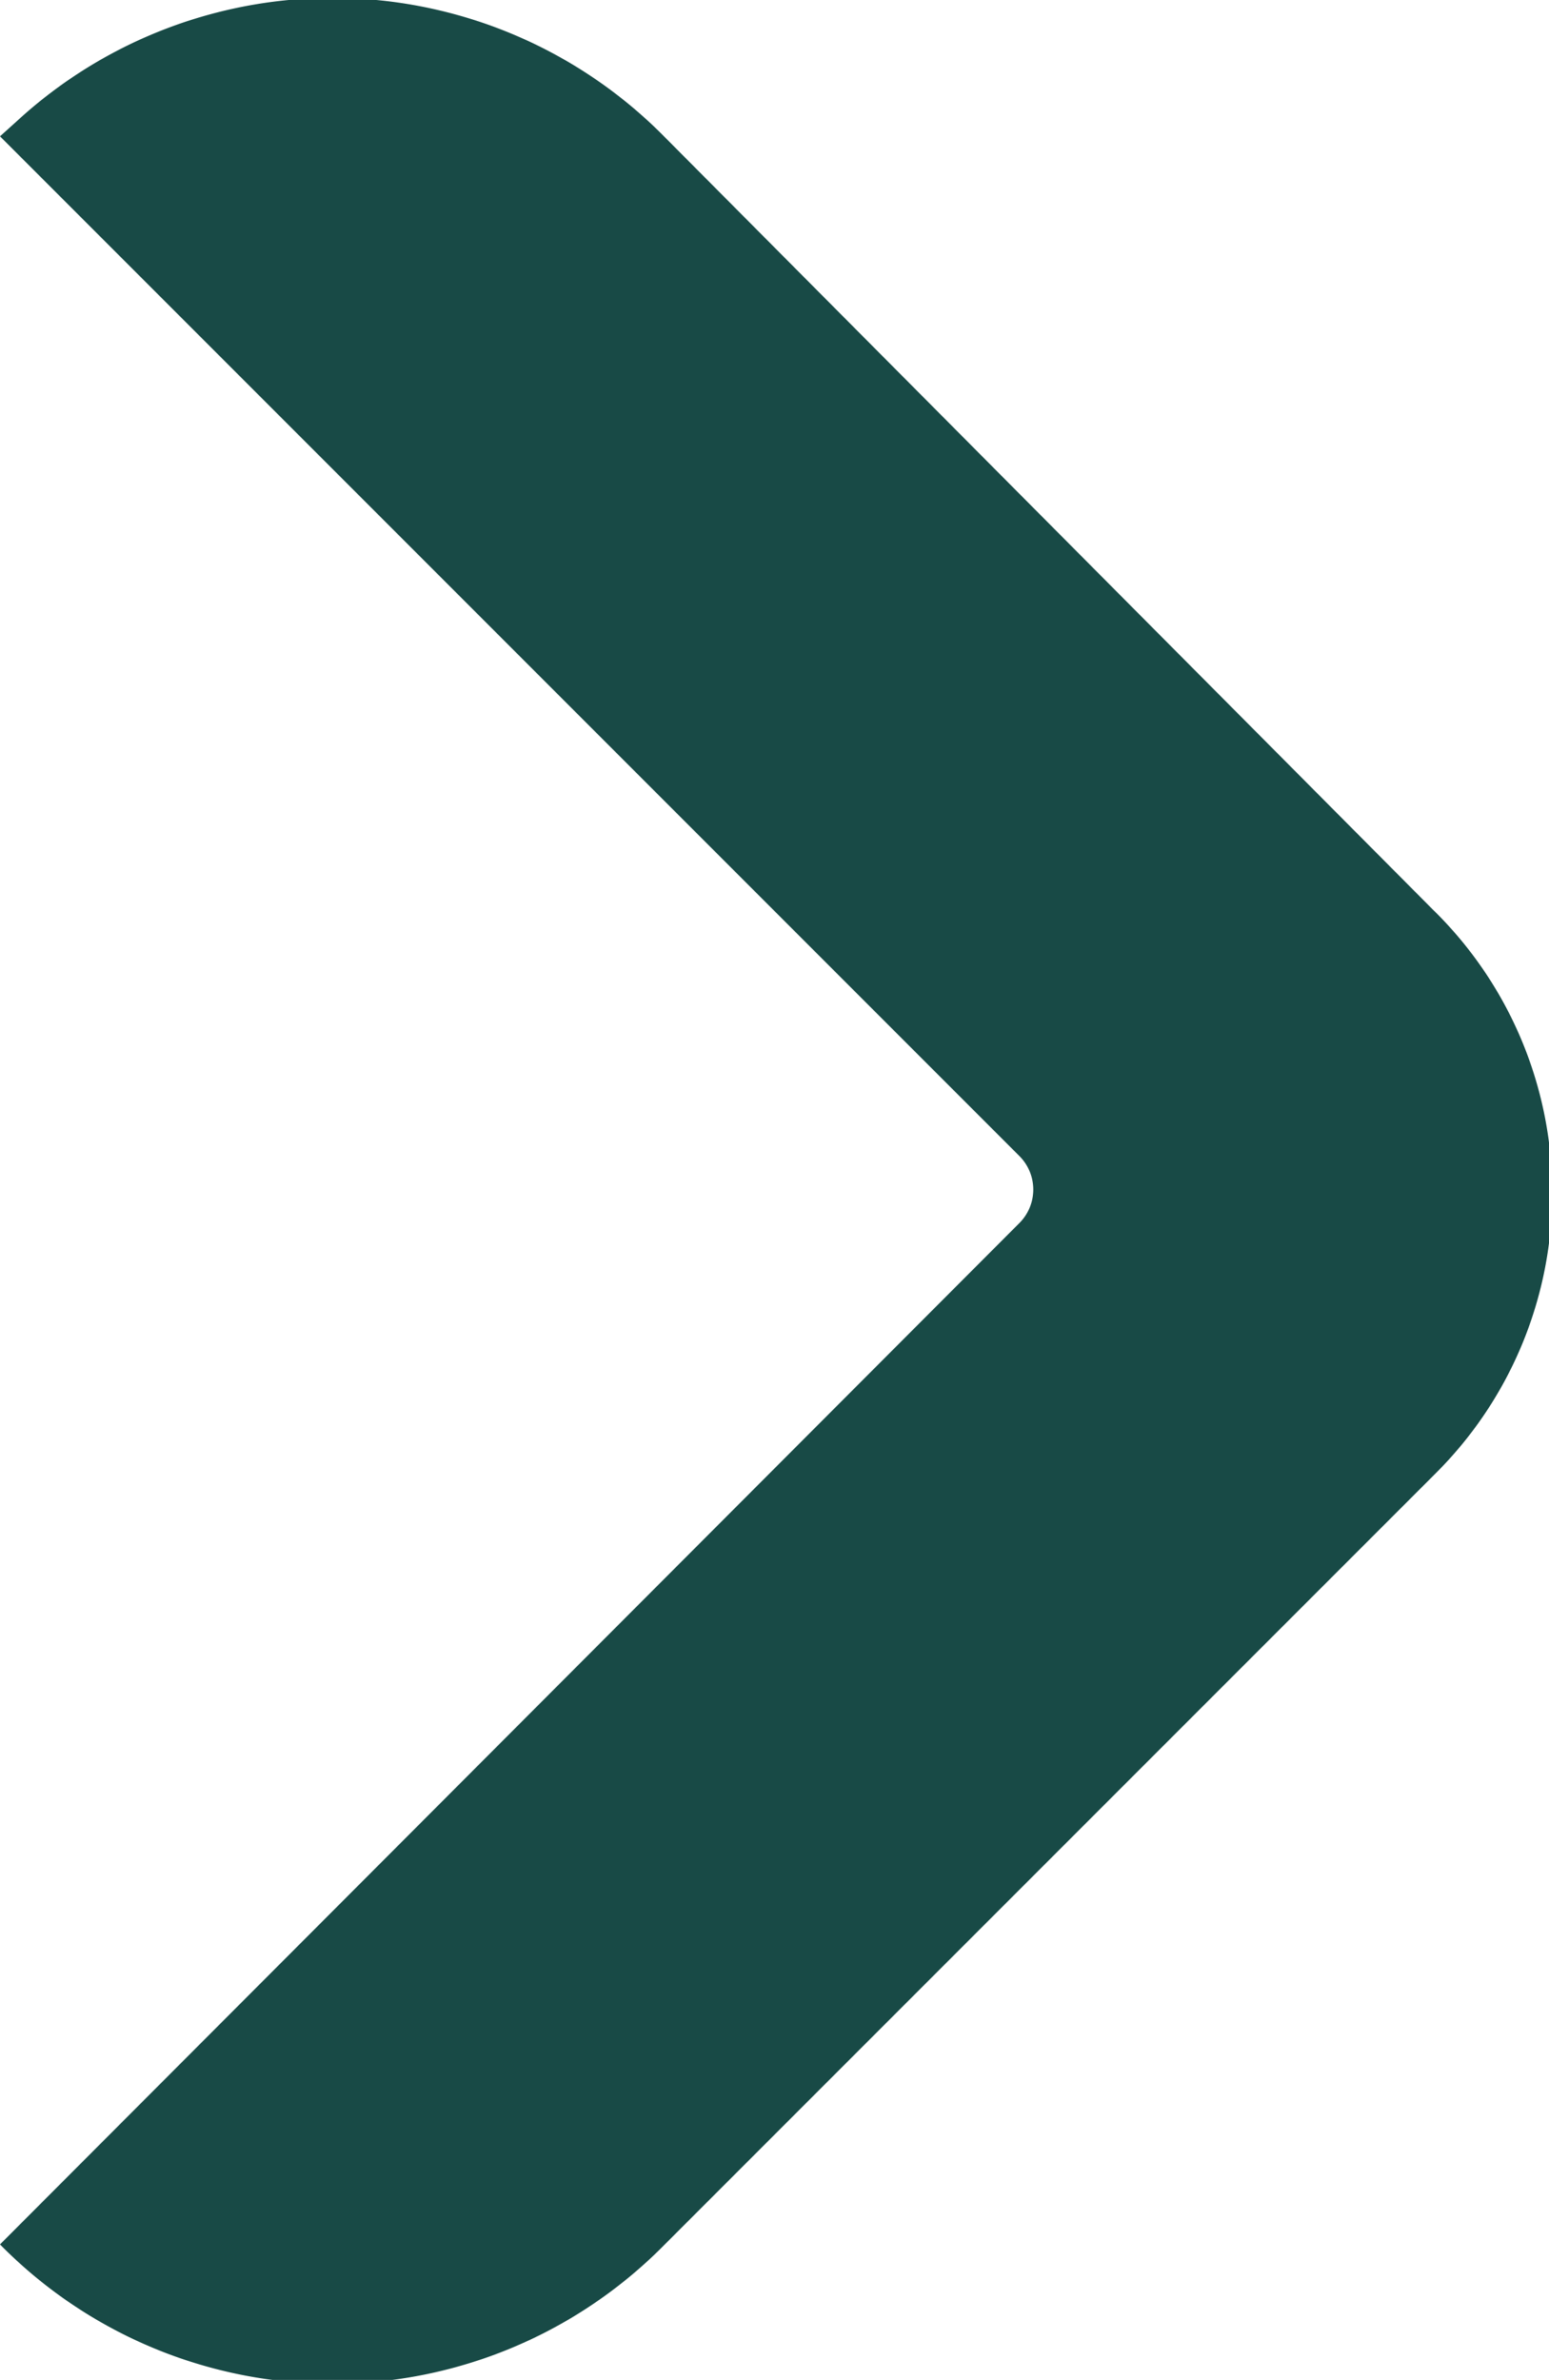 <svg xmlns="http://www.w3.org/2000/svg" viewBox="0 0 18.64 28.63"><defs><style>.cls-1{fill:#184a46;}</style></defs><title>0729icon4</title><g id="图层_2" data-name="图层 2"><g id="图层_1-2" data-name="图层 1"><path class="cls-1" d="M17.24,10.94,8,1.65A5.61,5.61,0,0,0,.2,1.46L0,1.64,12.27,13.91a.57.57,0,0,1,0,.8L0,27a5.61,5.61,0,0,0,8,0l9.29-9.29A4.76,4.76,0,0,0,17.24,10.94Z"/></g></g></svg>